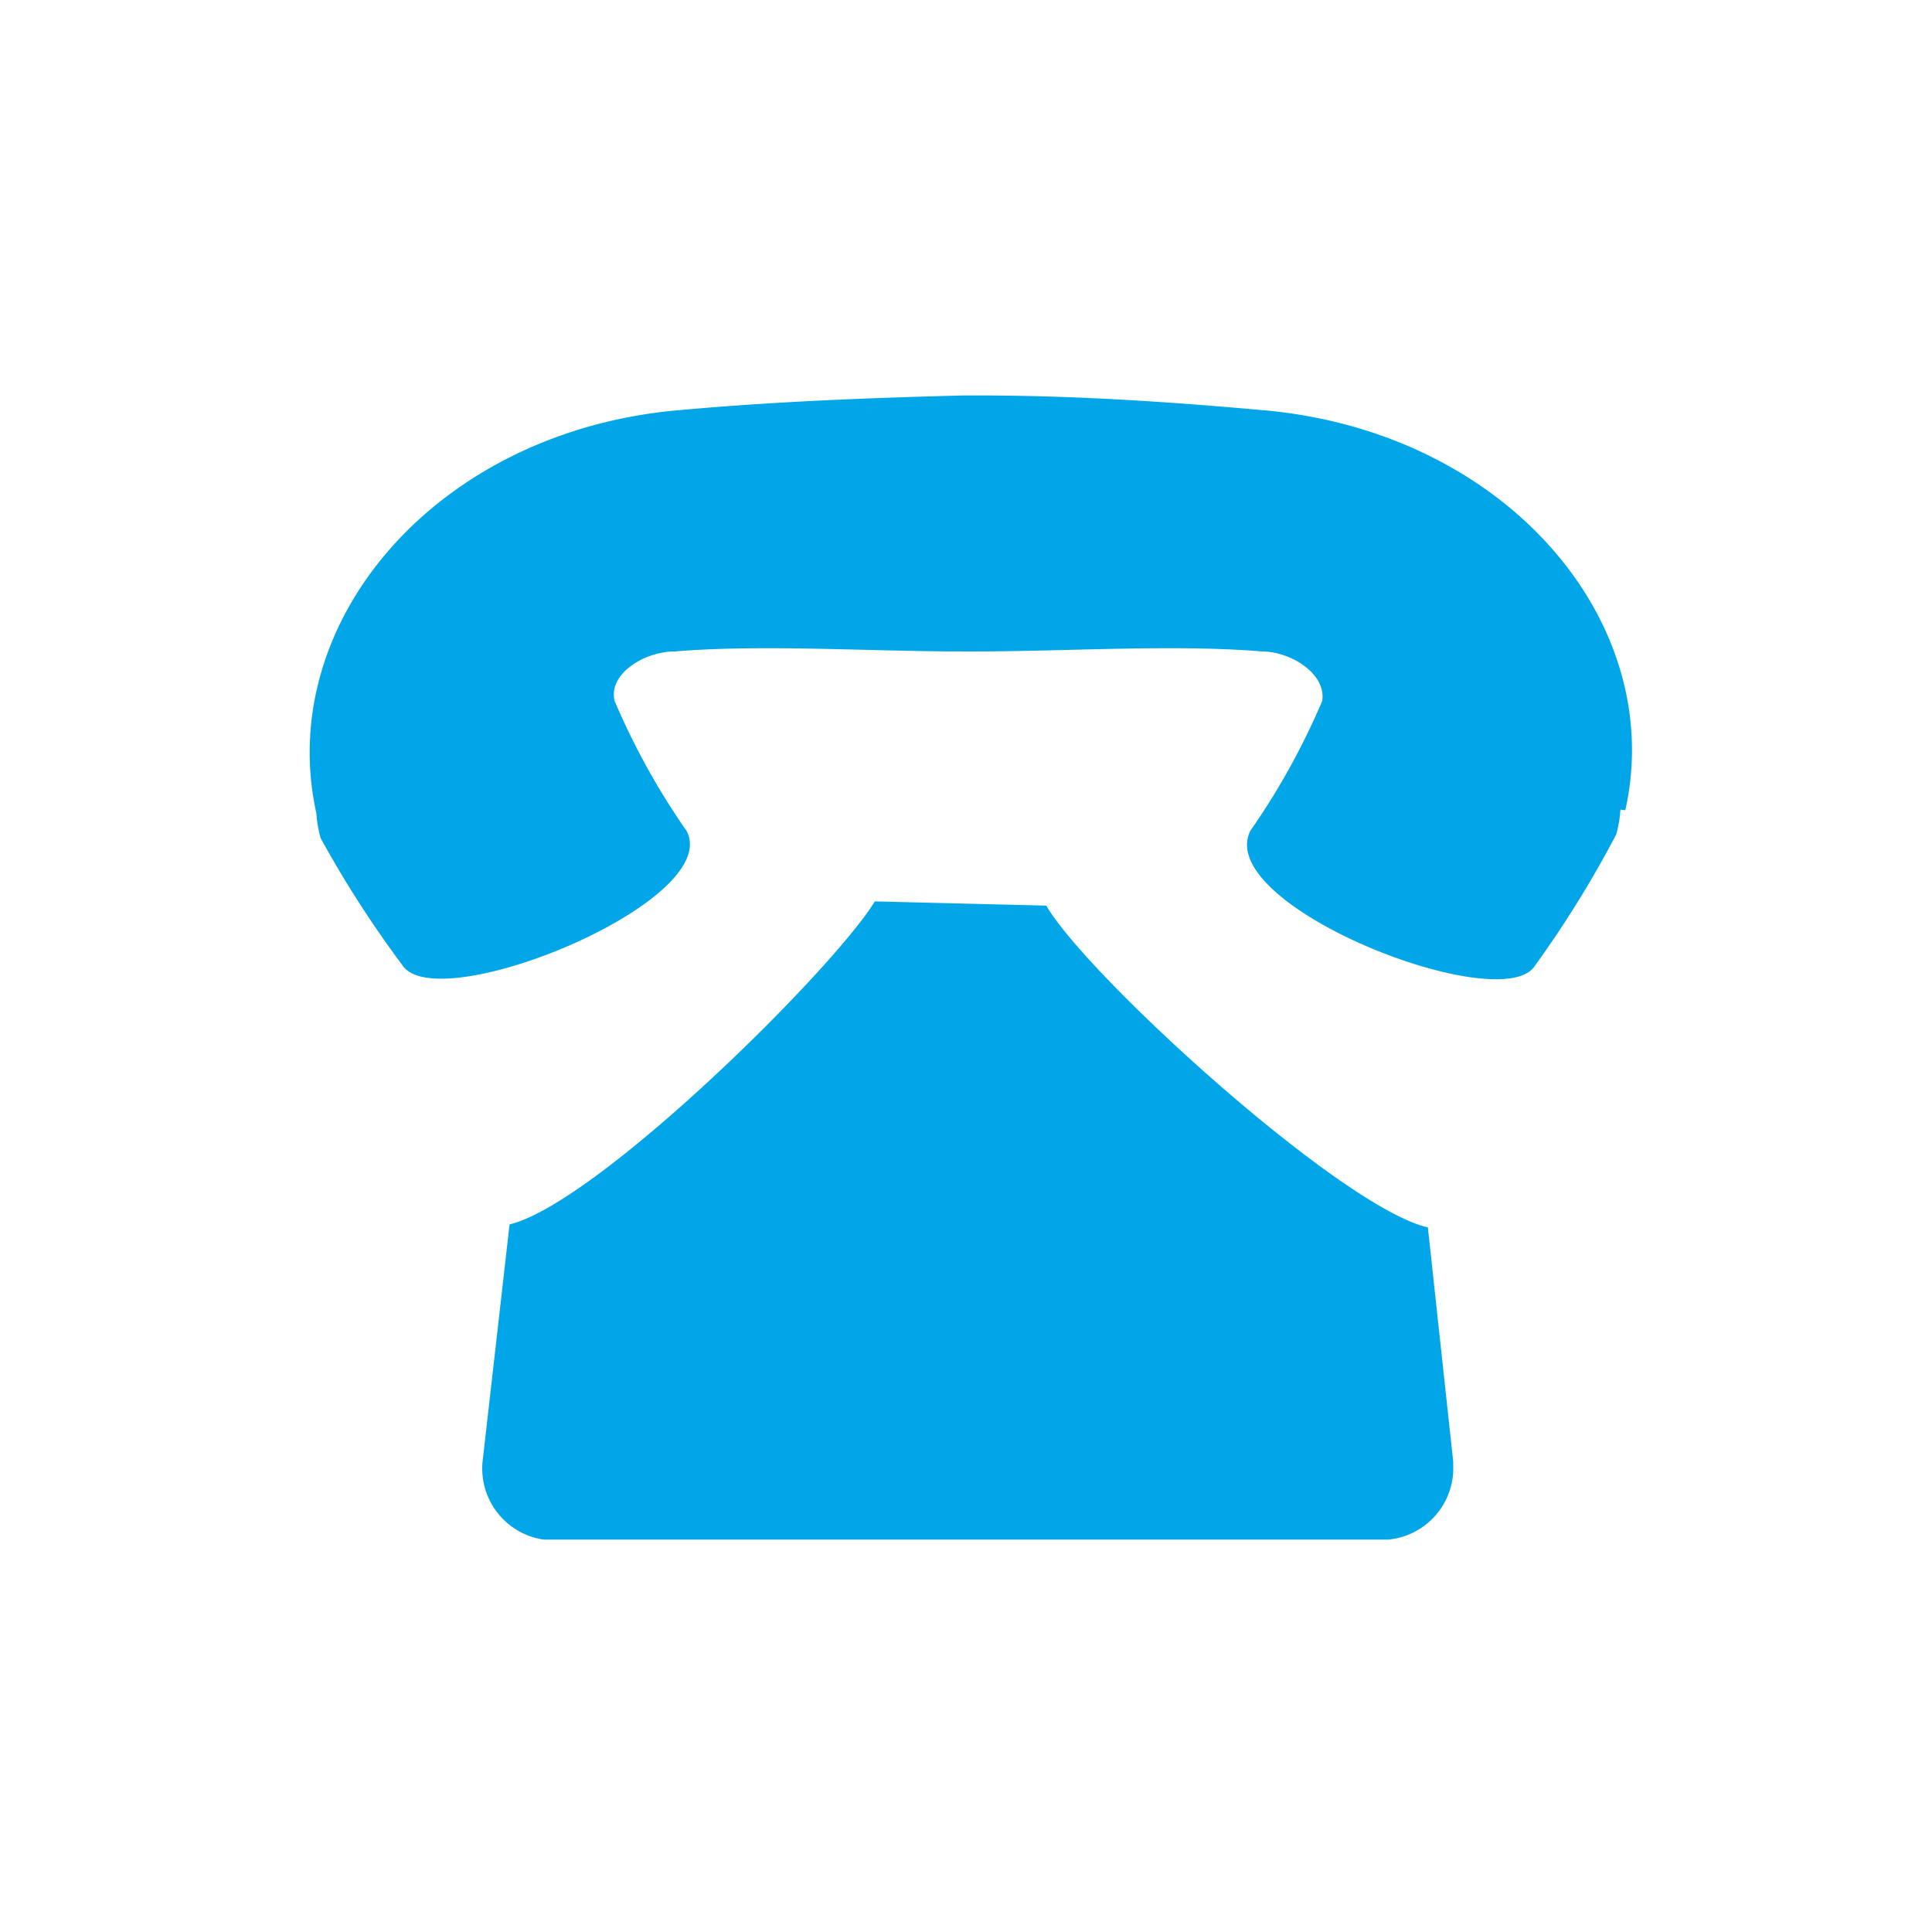 <svg xmlns="http://www.w3.org/2000/svg" viewBox="0 0 32 32"><path d="M14.49,14.93c-.69,1.13-4.6,5-6.05,5.35L8,24.15A1.19,1.19,0,0,0,9,25.5H23a1.19,1.19,0,0,0,1.07-1.24v-.05l-.42-3.88C22.21,20,18,16.16,17.33,15m9.51-1.59a2.07,2.07,0,0,1-.07.41A17.84,17.84,0,0,1,25.42,16c-.56.86-5.33-1-4.71-2.24a11.87,11.87,0,0,0,1.19-2.15c.07-.45-.52-.82-1-.82-1.43-.12-3.27,0-4.74,0h-.24c-1.5,0-3.31-.12-4.74,0-.52,0-1.11.38-1,.82a11.87,11.87,0,0,0,1.19,2.15c.63,1.17-4.15,3.12-4.71,2.22a17.84,17.84,0,0,1-1.35-2.1,2,2,0,0,1-.07-.41c-.7-3.17,2-6.35,6.05-6.68,1.55-.14,3.11-.2,4.67-.24h.24c1.56,0,3.12.1,4.67.24,4.06.33,6.75,3.51,6.05,6.63Z" style="fill:#00a6e7"/></svg>
